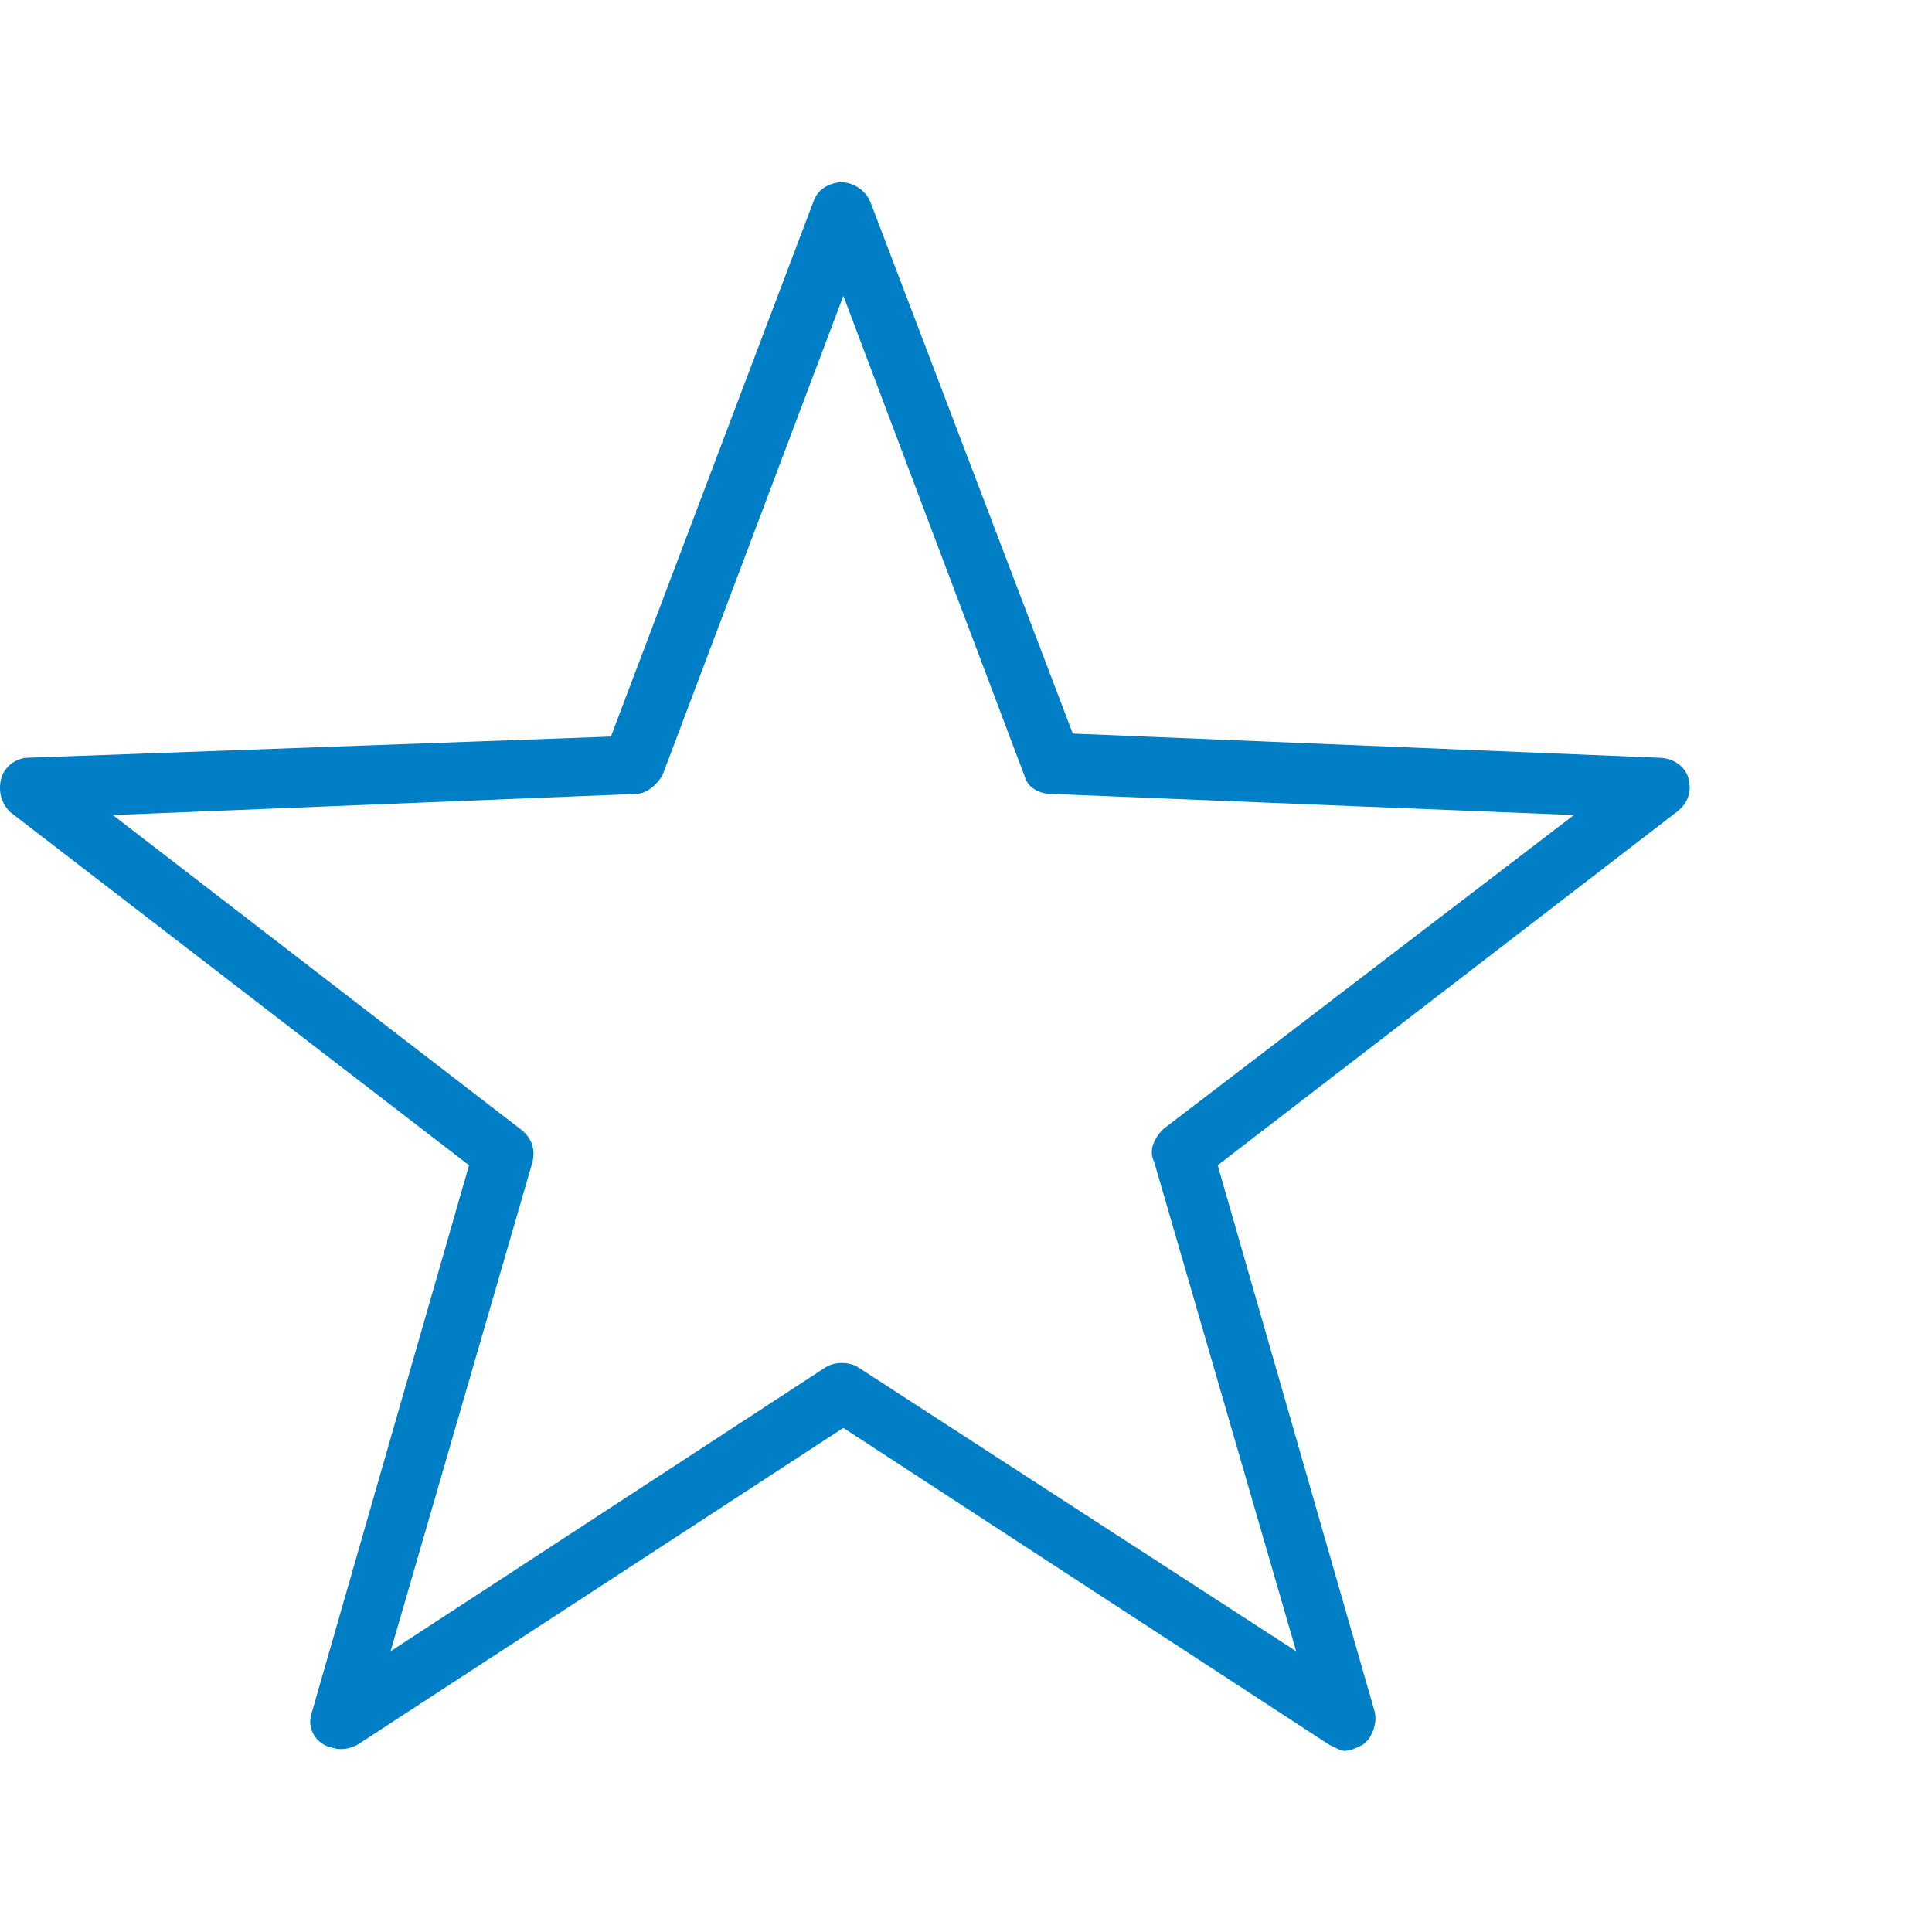 <svg width="40" height="40" viewBox="0 0 40 40" fill="none"
  xmlns="http://www.w3.org/2000/svg">
  <g clip-path="url(#clip0_2961_150450)">
    <path d="M34.961 16.125C34.898 15.875 34.648 15.688 34.336 15.688L22.211 15.188L18.023 4.188C17.898 3.875 17.523 3.688 17.211 3.813C17.023 3.875 16.898 4 16.836 4.188L12.648 15.25L0.586 15.688C0.336 15.688 0.086 15.875 0.023 16.125C-0.039 16.375 0.023 16.625 0.211 16.813L9.711 24.125L6.461 35.438C6.336 35.75 6.523 36.125 6.898 36.188C7.086 36.25 7.273 36.188 7.398 36.125L17.461 29.563L27.523 36.125C27.648 36.188 27.773 36.25 27.836 36.25C27.961 36.25 28.086 36.188 28.211 36.125C28.398 36 28.523 35.688 28.461 35.438L25.211 24.125L34.711 16.813C34.961 16.625 35.023 16.375 34.961 16.125ZM24.086 23.375C23.898 23.563 23.773 23.813 23.898 24.063L26.836 34.188L17.773 28.313C17.586 28.188 17.273 28.188 17.086 28.313L8.086 34.188L11.023 24.063C11.086 23.813 11.023 23.563 10.773 23.375L2.336 16.875L13.148 16.438C13.398 16.438 13.586 16.25 13.711 16.063L17.461 6.125L21.211 16.063C21.273 16.313 21.523 16.438 21.773 16.438L32.586 16.875L24.086 23.375Z" fill="#007EC6"/>
  </g>
  <defs>
    <clipPath id="clip0_2961_150450">
      <rect width="40" height="40" fill="white"/>
    </clipPath>
  </defs>
</svg>
